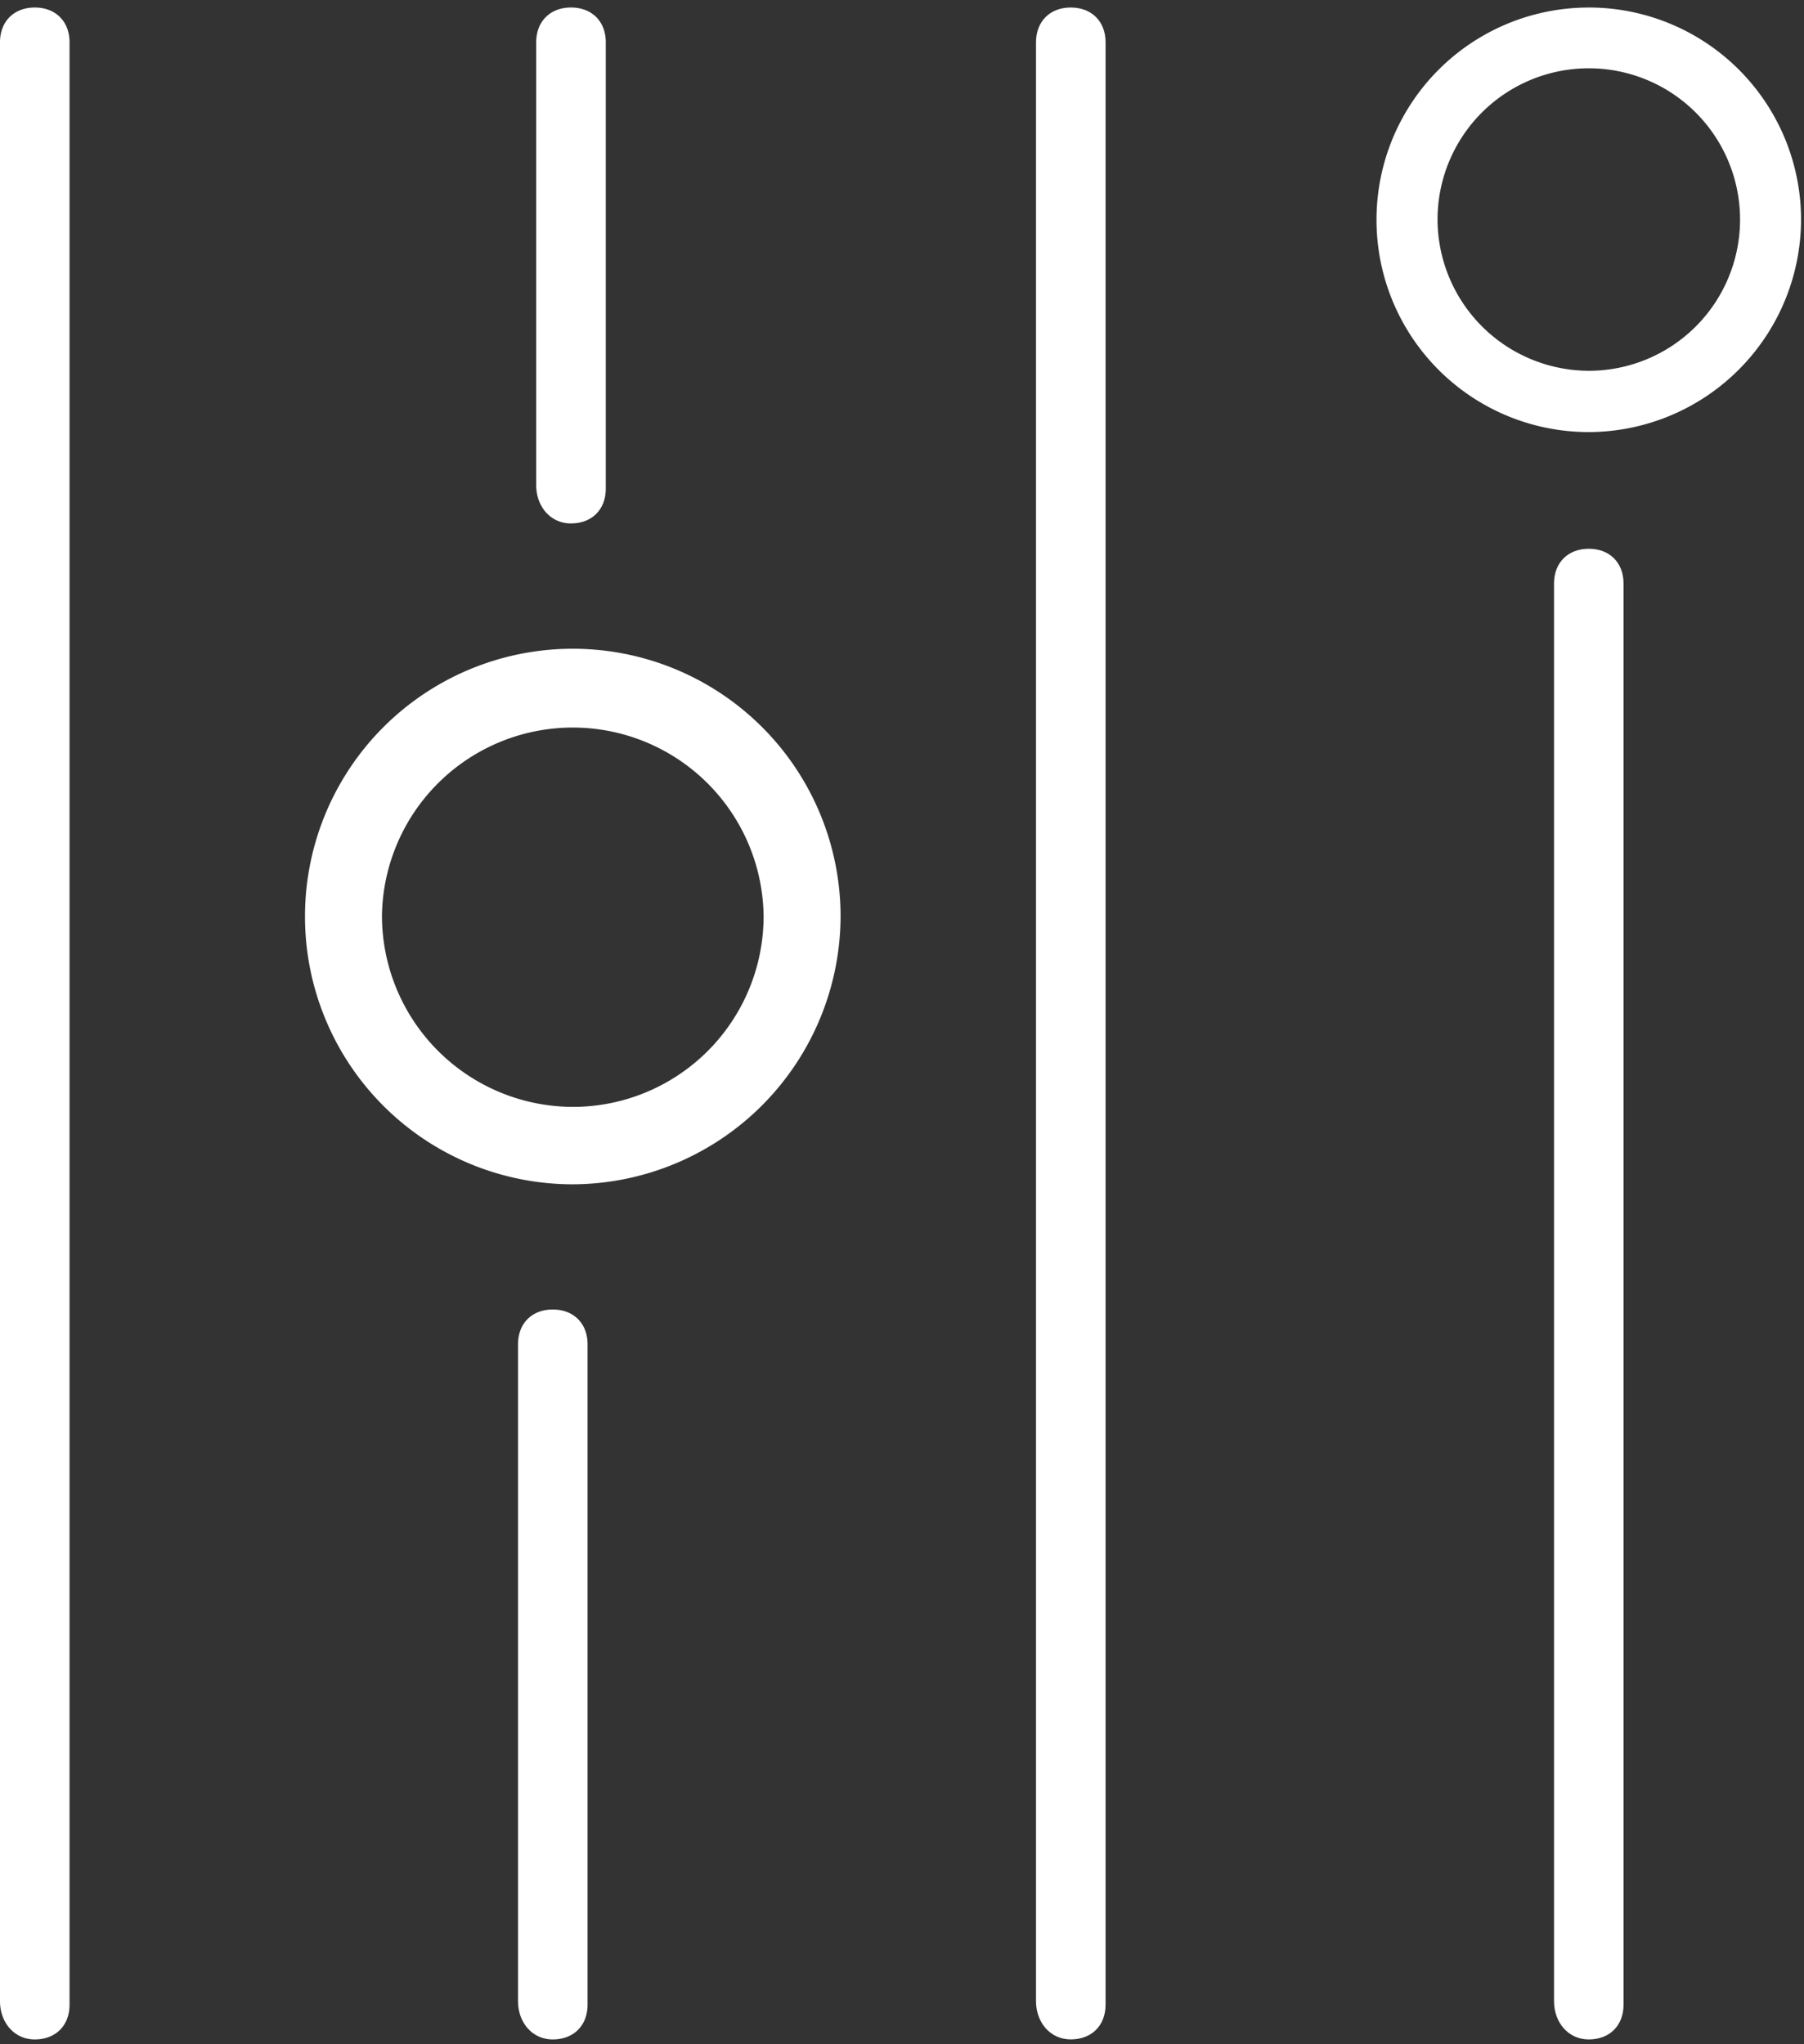 <svg height="68" width="60" xmlns="http://www.w3.org/2000/svg"><rect width="100%" height="100%" fill="#333333" stroke="none"/><g fill="none" fill-rule="evenodd"><path d="M35.613.25c-.694 0-1.156.463-1.156 1.157v65.161c0 .694.462 1.271 1.156 1.271.695 0 1.158-.461 1.158-1.156V1.407c0-.694-.463-1.157-1.158-1.157m17.23 18.004c-.695 0-1.157.463-1.157 1.156v47.157c0 .696.462 1.273 1.156 1.273s1.156-.462 1.156-1.156V19.41c0-.693-.462-1.156-1.156-1.156" fill="#fff"/><path d="M17.834.25h2.314v17.161h-2.314z"/><path d="M18.99 17.411c.697 0 1.158-.462 1.158-1.156V1.406c0-.692-.461-1.156-1.157-1.156-.694 0-1.157.464-1.157 1.156V16.14c0 .693.463 1.272 1.157 1.272M18.385 43.56c-.695 0-1.156.463-1.156 1.157v21.85c0 .696.461 1.273 1.156 1.273.694 0 1.157-.462 1.157-1.156V44.717c0-.694-.463-1.157-1.157-1.157M1.156.25C.463.25 0 .714 0 1.408v65.161c0 .694.463 1.271 1.156 1.271.695 0 1.157-.461 1.157-1.156V1.407C2.313.713 1.85.25 1.155.25M19.05 36.82a6.365 6.365 0 0 1-6.346-6.373 6.347 6.347 0 0 1 12.693.053 6.346 6.346 0 0 1-6.347 6.32m-.037-15.24a8.904 8.904 0 0 0-8.869 8.943 8.907 8.907 0 0 0 8.906 8.872 8.94 8.94 0 0 0 8.907-8.948 8.906 8.906 0 0 0-8.944-8.867" fill="#fff"/><path d="M45.783.25h14.12v14.123h-14.12z"/><path d="M52.842 12.334a5.045 5.045 0 0 1-5.03-5.052 5.029 5.029 0 0 1 5.053-5.01 5.03 5.03 0 0 1 5.008 5.052 5.03 5.03 0 0 1-5.03 5.01M52.814.251a7.057 7.057 0 0 0-7.032 7.09 7.058 7.058 0 0 0 7.06 7.032 7.082 7.082 0 0 0 7.06-7.091A7.059 7.059 0 0 0 52.814.25" fill="#fff"/></g></svg>